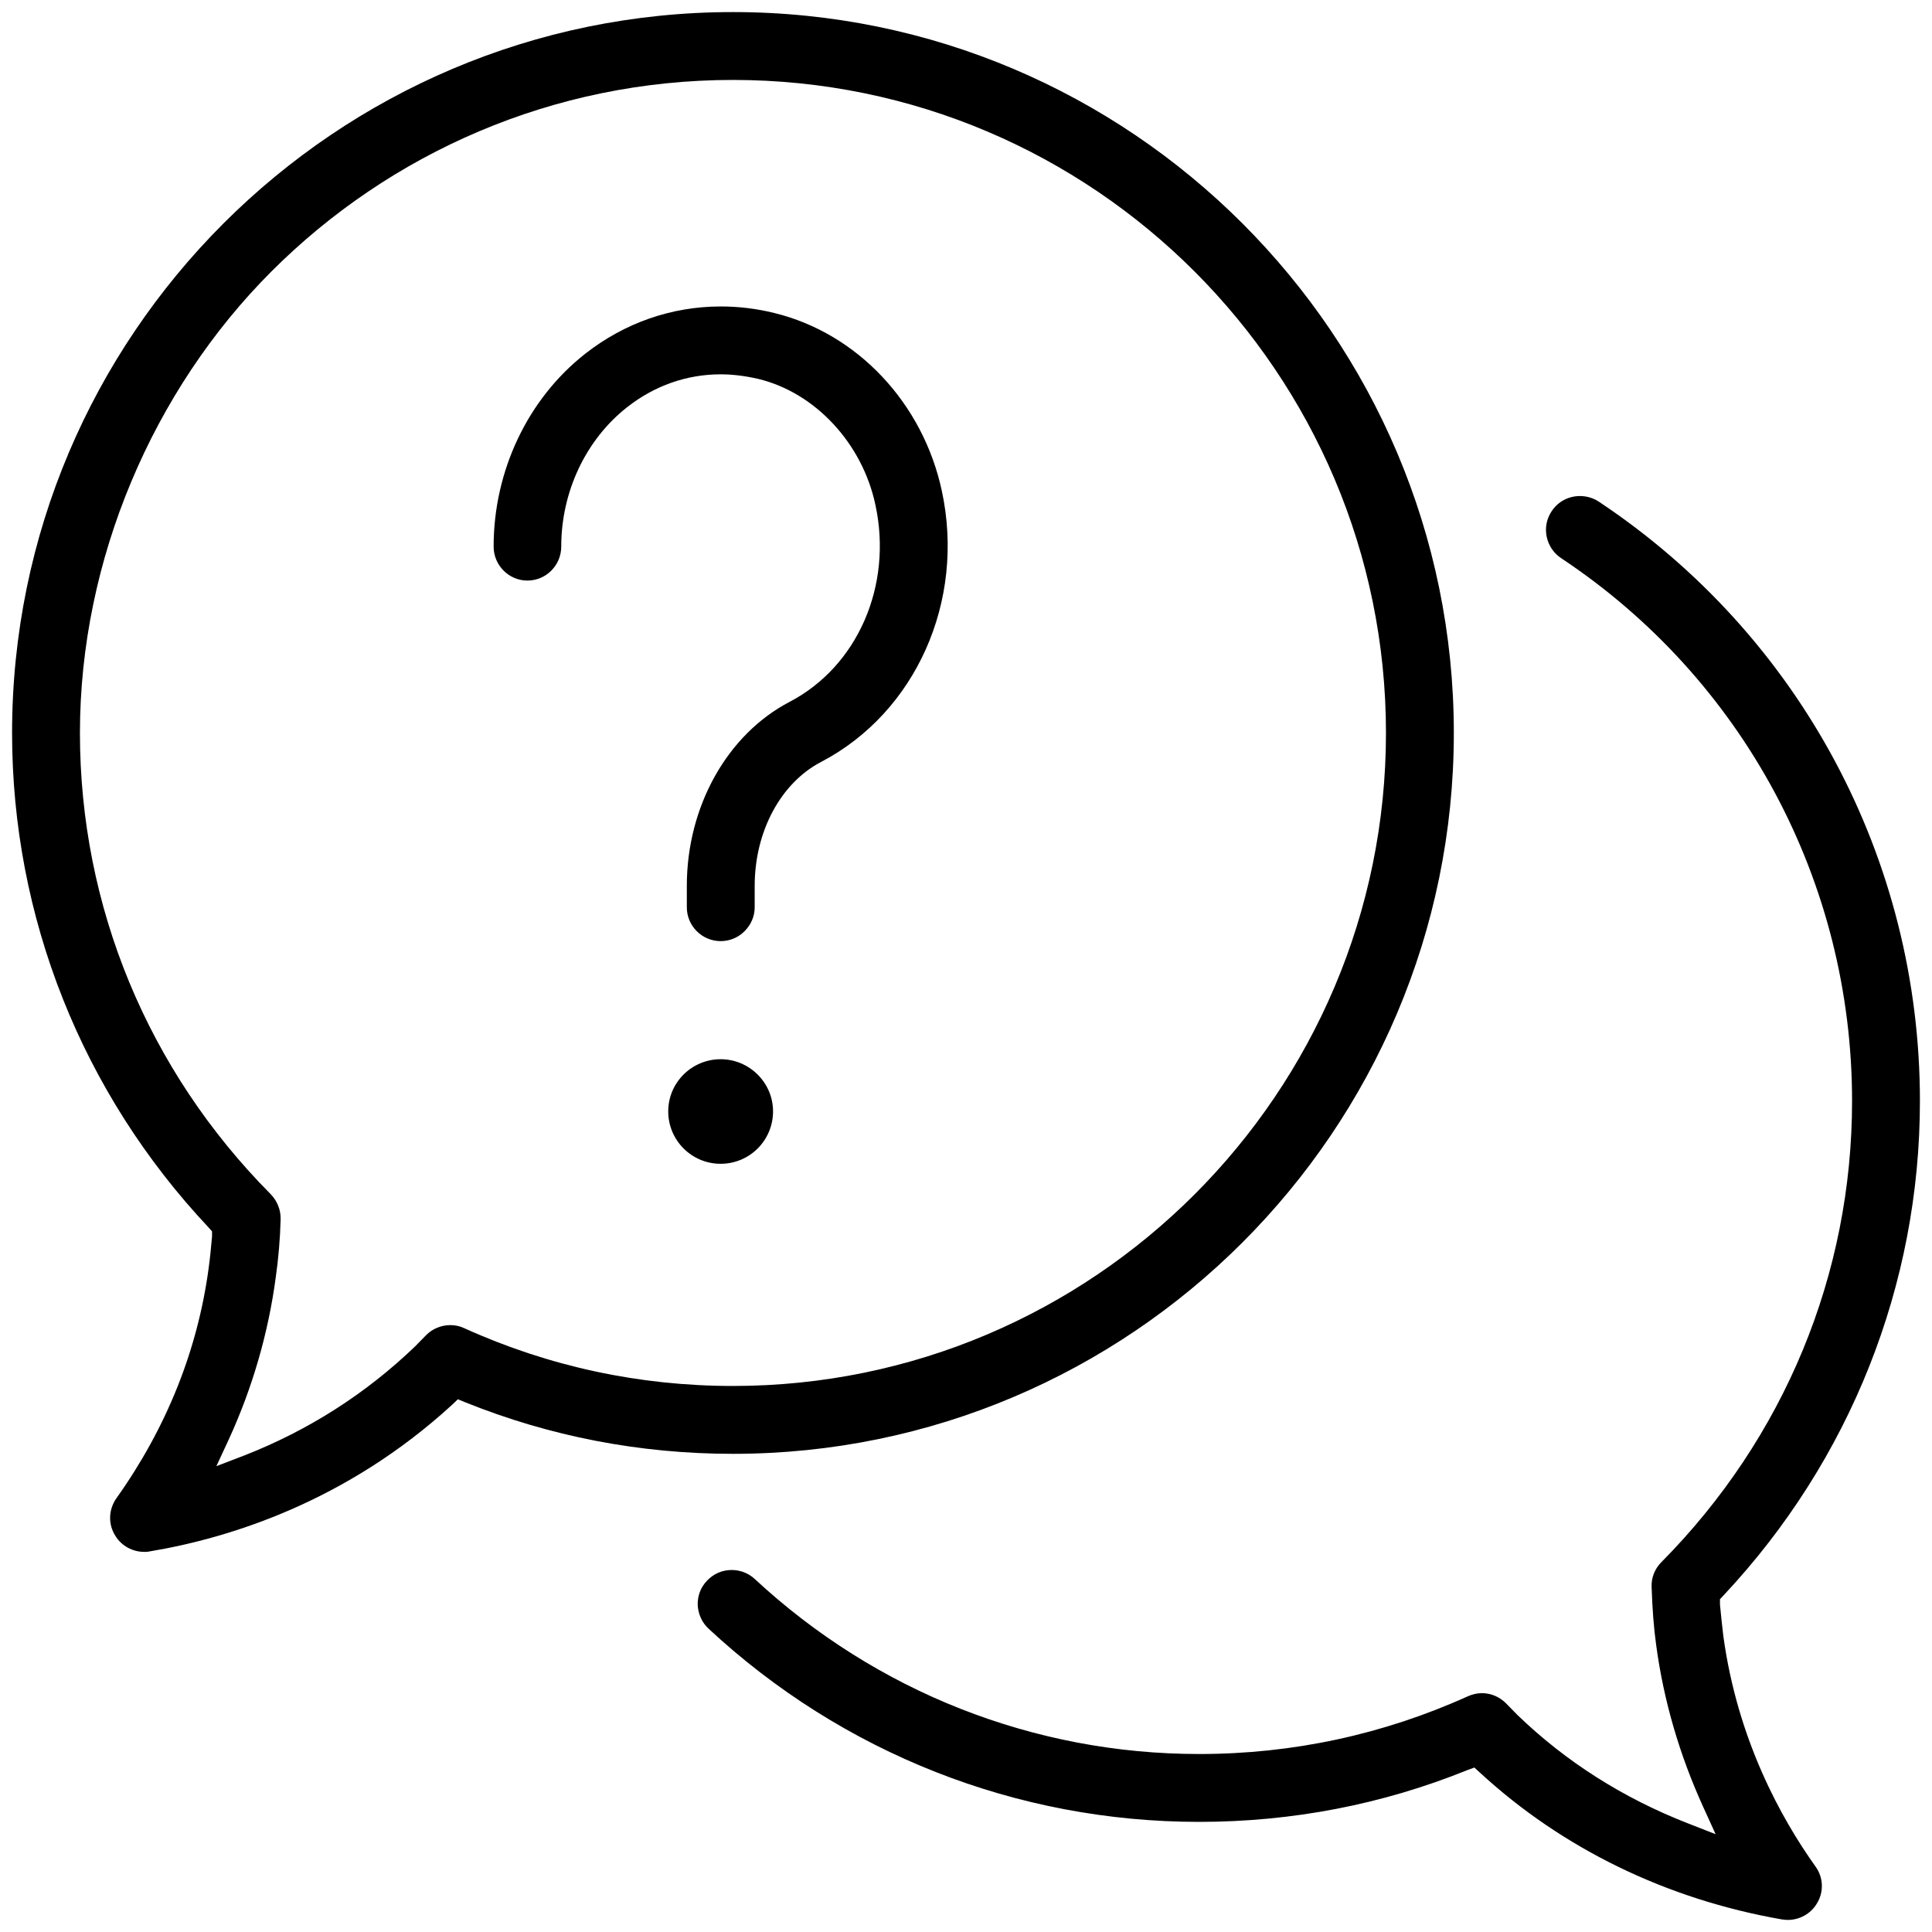 <?xml version="1.0" encoding="UTF-8"?> <svg xmlns="http://www.w3.org/2000/svg" id="Ebene_1" viewBox="0 0 80 80"><path d="m30.35.5C13.89.5.5,13.89.5,30.35c0,7.62,2.89,14.9,8.14,20.48l.14.16v.21c-.04.44-.08.88-.14,1.31-.46,3.41-1.75,6.62-3.82,9.53-.33.47-.35,1.08-.04,1.56.25.41.71.66,1.19.66.08,0,.15,0,.23-.02,3.3-.55,8.15-2.06,12.53-6.08l.23-.22.29.12c3.52,1.42,7.25,2.14,11.1,2.14,16.46,0,29.85-13.39,29.85-29.85S46.81.5,30.35.5Zm0,56.89c-3.88,0-7.63-.81-11.12-2.39-.19-.09-.38-.13-.58-.13-.38,0-.74.15-1,.41l-.46.47c-2.04,1.96-4.42,3.48-7.08,4.52l-1.15.44.52-1.12c.97-2.12,1.63-4.38,1.94-6.71.11-.77.18-1.6.2-2.39.01-.39-.14-.76-.41-1.04-5.09-5.13-7.9-11.92-7.9-19.1s3.03-14.21,7.93-19.11c4.9-4.9,11.66-7.93,19.11-7.93,14.91,0,27.04,12.13,27.04,27.04s-12.13,27.04-27.04,27.04Z"></path><path d="m75.17,77.28c.34.46.36,1.08.05,1.56-.25.41-.71.66-1.19.66-.08,0-.16-.01-.24-.02-4.77-.83-9.09-2.93-12.51-6.08l-.23-.21-.3.11c-3.51,1.42-7.25,2.14-11.1,2.14-7.55,0-14.76-2.84-20.31-8-.27-.25-.43-.6-.45-.98-.01-.37.12-.73.38-1,.27-.29.63-.45,1.03-.45.35,0,.69.13.95.37,5.03,4.67,11.56,7.25,18.4,7.25,3.89,0,7.63-.81,11.13-2.39.18-.08.38-.13.58-.13.38,0,.73.15,1,.42l.48.49c2,1.93,4.38,3.44,7.05,4.48l1.15.45-.51-1.12c-.98-2.15-1.64-4.4-1.95-6.7-.1-.71-.16-1.5-.19-2.41-.02-.38.13-.76.4-1.03,5.1-5.15,7.9-11.93,7.9-19.1,0-9.06-4.5-17.47-12.05-22.48-.64-.43-.82-1.3-.39-1.94.26-.4.7-.63,1.17-.63.28,0,.55.08.78.23,8.33,5.54,13.3,14.81,13.3,24.82,0,7.61-2.89,14.88-8.13,20.47l-.15.16v.22c.05.49.09.92.14,1.31.59,4.3,2.4,7.55,3.81,9.53Z"></path><path d="m34,31.55c-1.67.87-2.75,2.88-2.75,5.13v.89c0,.37-.15.72-.42.99-.26.26-.61.41-.99.41-.77,0-1.4-.63-1.4-1.4v-.89c0-3.28,1.67-6.27,4.26-7.62,2.81-1.47,4.27-4.81,3.55-8.15-.54-2.55-2.49-4.65-4.85-5.22-.52-.12-1.05-.19-1.56-.19-1.4,0-2.74.47-3.87,1.36-1.71,1.34-2.73,3.5-2.73,5.77,0,.78-.63,1.41-1.4,1.41s-1.4-.63-1.4-1.41c0-3.13,1.41-6.11,3.79-7.98,1.63-1.28,3.58-1.96,5.62-1.96.74,0,1.48.09,2.21.27,3.44.84,6.16,3.73,6.94,7.37.98,4.56-1.08,9.17-5,11.22Z"></path><path d="m32.01,46.02c0,1.2-.97,2.17-2.17,2.17s-2.17-.97-2.17-2.17.98-2.16,2.17-2.16,2.17.97,2.17,2.16Z"></path></svg> 